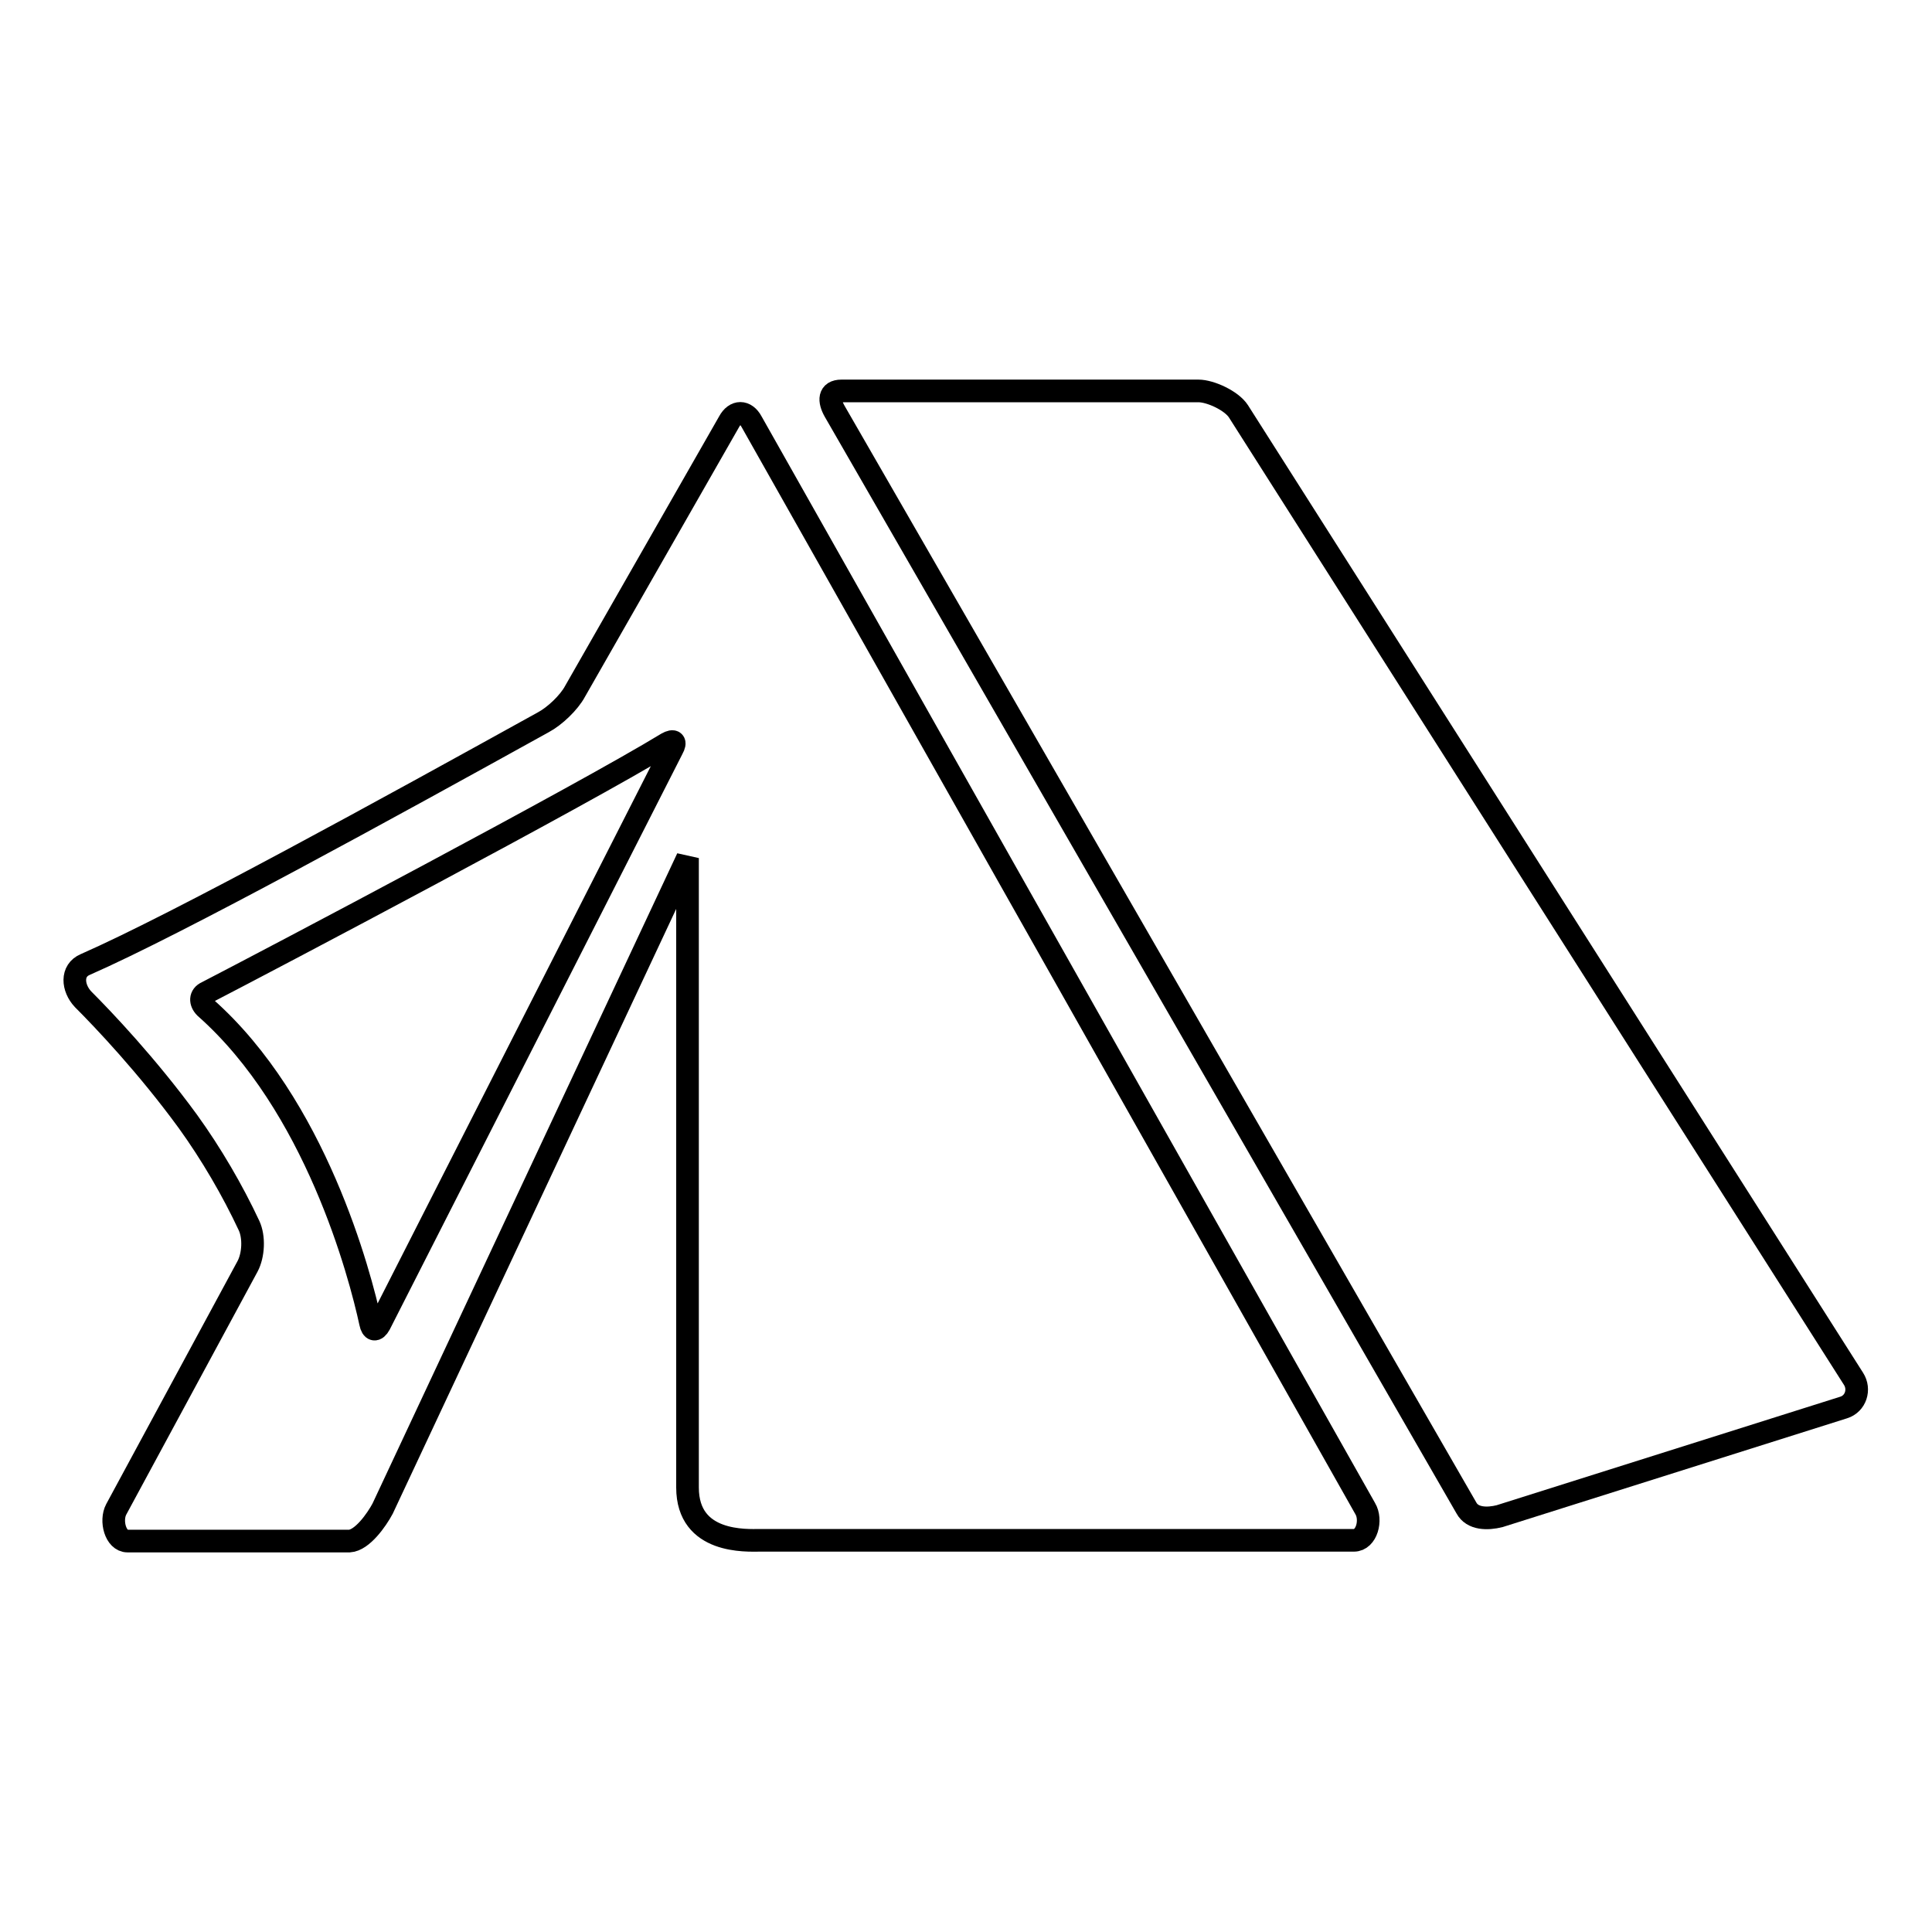 <?xml version="1.0" encoding="utf-8"?>
<!-- Svg Vector Icons : http://www.onlinewebfonts.com/icon -->
<!DOCTYPE svg PUBLIC "-//W3C//DTD SVG 1.1//EN" "http://www.w3.org/Graphics/SVG/1.1/DTD/svg11.dtd">
<svg version="1.1" xmlns="http://www.w3.org/2000/svg" xmlns:xlink="http://www.w3.org/1999/xlink" x="0px" y="0px" viewBox="0 0 256 256" enable-background="new 0 0 256 256" xml:space="preserve">
<g><g><g><g><path stroke-width="3" fill-opacity="0" stroke="#000000"  d="M164.1,54.5c-0.9-1.4-3.7-2.7-5.3-2.7h-47.3c-1.7,0-1.7,1.3-0.9,2.7l83.7,145.3c0.8,1.5,2.8,1.5,4.4,1.1l45.6-14.4c1.6-0.5,2.2-2.4,1.3-3.8L164.1,54.5z"/><path stroke-width="3" fill-opacity="0" stroke="#000000"  d="M50.7,199.9l40.4-86.2v83.4c0,7.5,7.9,7,9.6,7h78.7c1.7,0,2.4-2.7,1.5-4.2L99.6,55.9c-0.8-1.5-2.2-1.5-3,0L76.2,91.6c-0.8,1.5-2.7,3.3-4.2,4.1c-20.6,11.4-48.4,26.7-60.7,32.1c-1.9,0.8-1.7,3.1-0.3,4.6c2.7,2.7,8.5,8.8,13.9,16.2c3.1,4.3,5.9,9.1,8.1,13.8c0.7,1.5,0.6,3.9-0.2,5.4L15.4,200c-0.8,1.5-0.1,4.2,1.5,4.2h29.4C48,204.1,49.9,201.4,50.7,199.9z M27.2,133.5c-0.7-0.7-0.7-1.6,0.2-2c8.7-4.5,49.7-26.1,61-33c0.9-0.5,1.2-0.2,0.7,0.7l-38.8,76.3c-0.5,0.9-1,0.8-1.2-0.2C47.7,168.8,41.8,146.4,27.2,133.5z"/></g></g><g></g><g></g><g></g><g></g><g></g><g></g><g></g><g></g><g></g><g></g><g></g><g></g><g></g><g></g><g></g></g></g>
</svg>